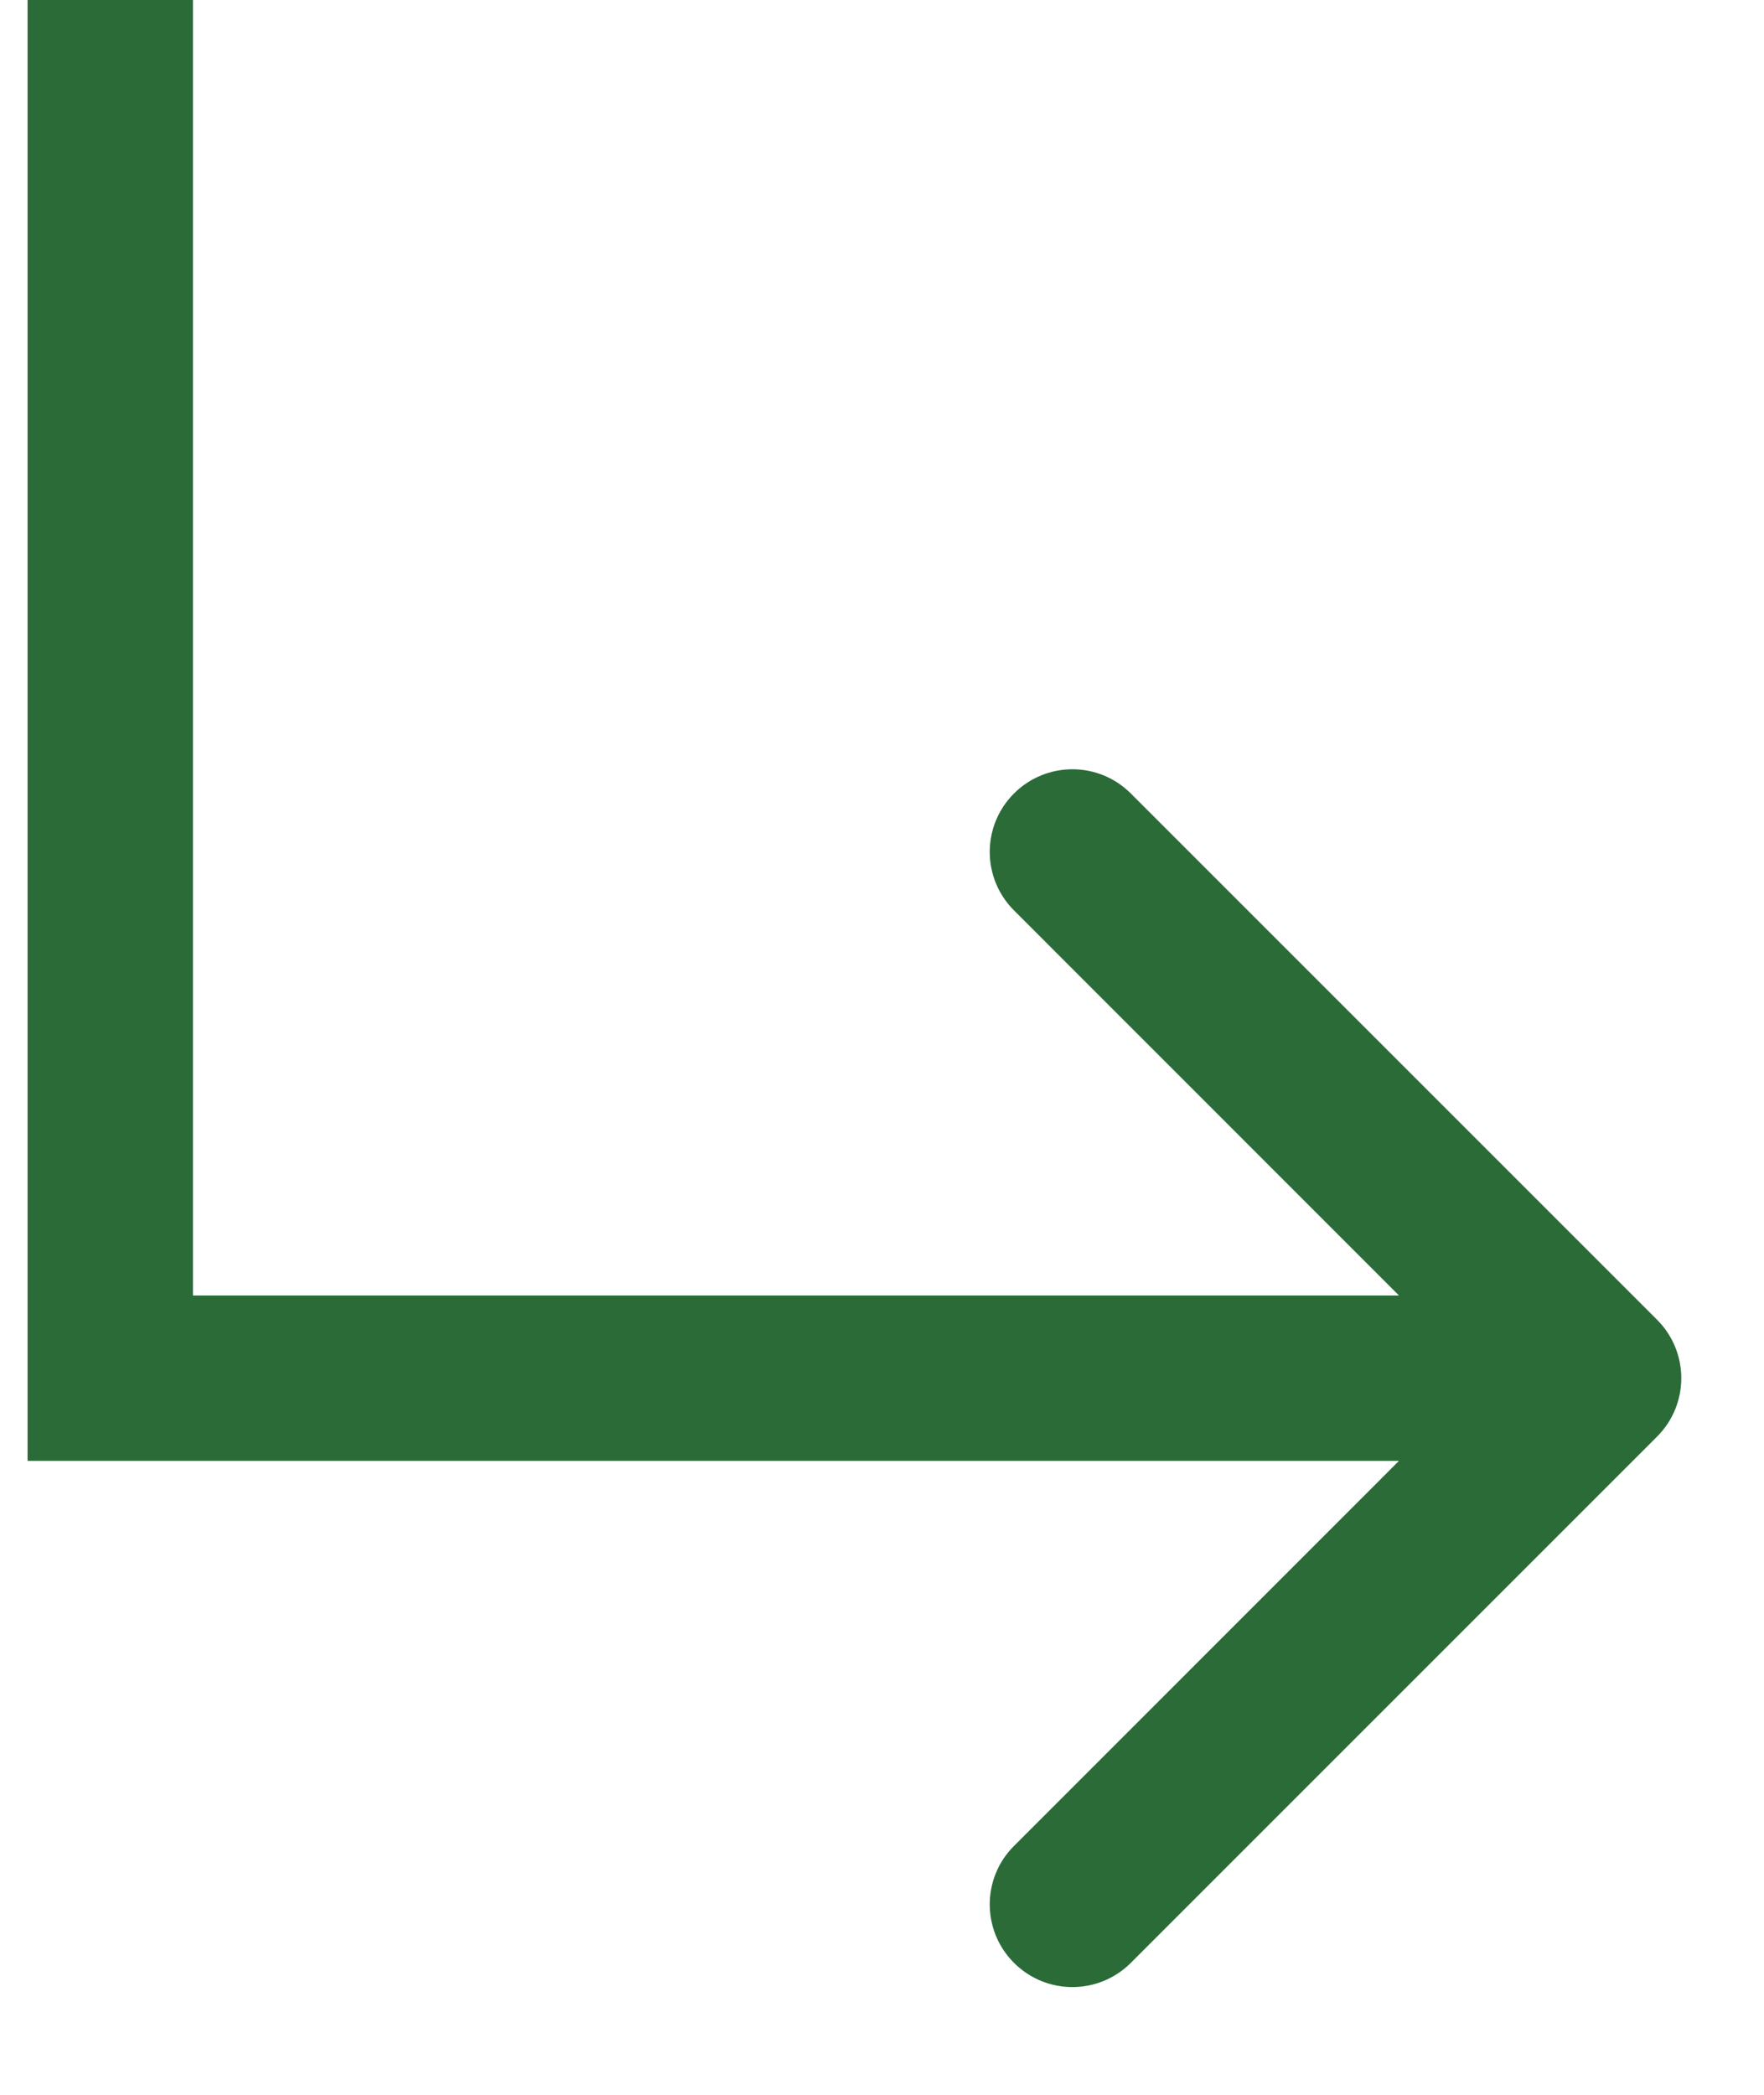 <?xml version="1.0" encoding="UTF-8"?>
<svg xmlns="http://www.w3.org/2000/svg" width="16" height="19" viewBox="0 0 16 19" fill="none">
  <path d="M1 12.5H0.25V13.25H1V12.5ZM15.03 13.03C15.323 12.737 15.323 12.263 15.03 11.97L10.257 7.197C9.964 6.904 9.49 6.904 9.197 7.197C8.904 7.49 8.904 7.964 9.197 8.257L13.439 12.5L9.197 16.743C8.904 17.035 8.904 17.51 9.197 17.803C9.49 18.096 9.964 18.096 10.257 17.803L15.03 13.03ZM1 0H0.25V12.5H1H1.75V0H1ZM1 12.5V13.25H14.5V12.5V11.75H1V12.5Z" fill="#2A6B38"></path>
</svg>
